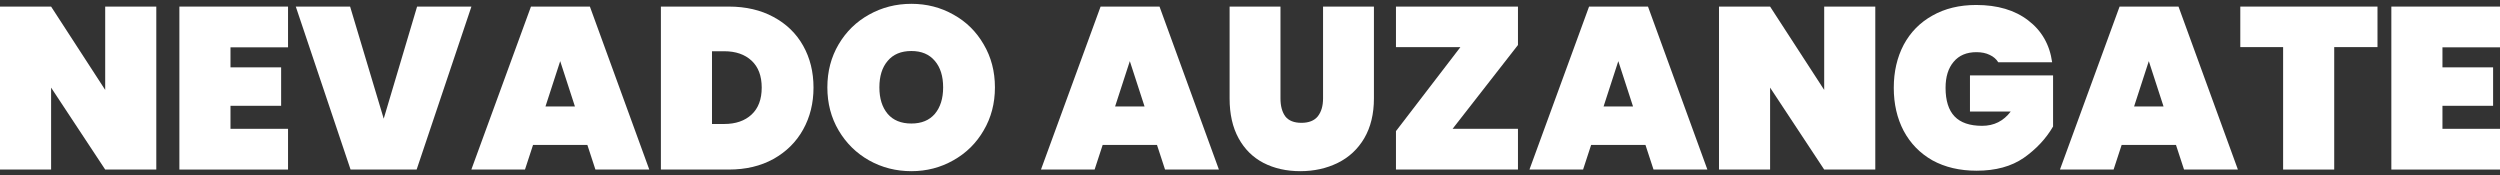 <svg width="600" height="42" viewBox="0 0 600 42" fill="none" xmlns="http://www.w3.org/2000/svg">
<rect x="0" y="0" width="600" height="42" fill="#333333" stroke="none"/>
<path d="M586.189 11.359V16.165H598.343V25.391H586.189V30.916H600V40.694H573.924V1.581H600V11.359H586.189Z" fill="white"/>
<path d="M570.598 1.581V11.304H560.212V40.694H547.948V11.304H537.672V1.581H570.598Z" fill="white"/>
<path d="M522.234 34.783H509.196L507.263 40.694H494.391L508.699 1.581H522.842L537.095 40.694H524.168L522.234 34.783ZM519.251 25.557L515.715 14.674L512.18 25.557H519.251Z" fill="white"/>
<path d="M479.587 14.95C479.109 14.177 478.427 13.588 477.543 13.183C476.659 12.741 475.591 12.52 474.339 12.52C471.982 12.52 470.159 13.293 468.87 14.84C467.581 16.35 466.936 18.431 466.936 21.083C466.936 24.14 467.654 26.423 469.091 27.933C470.527 29.443 472.737 30.198 475.72 30.198C478.556 30.198 480.84 29.056 482.571 26.773H472.792V18.099H492.736V30.364C491.042 33.273 488.703 35.778 485.72 37.877C482.736 39.94 478.961 40.971 474.394 40.971C470.343 40.971 466.807 40.142 463.787 38.485C460.804 36.791 458.502 34.434 456.882 31.414C455.298 28.393 454.506 24.95 454.506 21.083C454.506 17.216 455.298 13.772 456.882 10.752C458.502 7.732 460.804 5.393 463.787 3.736C466.771 2.042 470.269 1.194 474.284 1.194C479.403 1.194 483.565 2.428 486.769 4.896C490.01 7.364 491.926 10.715 492.515 14.95H479.587Z" fill="white"/>
<path d="M450.07 40.694H437.806L424.823 21.027V40.694H412.559V1.581H424.823L437.806 21.579V1.581H450.07V40.694Z" fill="white"/>
<path d="M394.911 34.783H381.873L379.94 40.694H367.068L381.376 1.581H395.519L409.772 40.694H396.845L394.911 34.783ZM391.928 25.557L388.392 14.674L384.857 25.557H391.928Z" fill="white"/>
<path d="M348.622 30.916H364.312V40.694H335.032V31.468L350.501 11.304H335.032V1.581H364.312V10.806L348.622 30.916Z" fill="white"/>
<path d="M307.313 1.581V23.623C307.313 25.428 307.699 26.864 308.473 27.933C309.283 28.964 310.572 29.479 312.34 29.479C314.108 29.479 315.415 28.964 316.262 27.933C317.11 26.864 317.533 25.428 317.533 23.623V1.581H329.742V23.623C329.742 27.343 328.969 30.529 327.422 33.181C325.875 35.796 323.757 37.766 321.069 39.092C318.38 40.418 315.379 41.081 312.064 41.081C308.749 41.081 305.803 40.418 303.225 39.092C300.683 37.766 298.695 35.796 297.258 33.181C295.822 30.566 295.104 27.38 295.104 23.623V1.581H307.313Z" fill="white"/>
<path d="M277.677 34.783H264.639L262.706 40.694H249.834L264.142 1.581H278.285L292.538 40.694H279.611L277.677 34.783ZM274.694 25.557L271.158 14.674L267.622 25.557H274.694Z" fill="white"/>
<path d="M218.73 41.081C215.047 41.081 211.659 40.216 208.565 38.485C205.508 36.754 203.077 34.36 201.272 31.303C199.468 28.246 198.565 24.802 198.565 20.972C198.565 17.142 199.468 13.698 201.272 10.641C203.077 7.584 205.508 5.209 208.565 3.514C211.659 1.783 215.047 0.918 218.73 0.918C222.413 0.918 225.783 1.783 228.84 3.514C231.897 5.209 234.309 7.584 236.077 10.641C237.882 13.698 238.784 17.142 238.784 20.972C238.784 24.802 237.882 28.246 236.077 31.303C234.309 34.36 231.878 36.754 228.785 38.485C225.728 40.216 222.376 41.081 218.73 41.081ZM218.73 29.645C221.161 29.645 223.039 28.872 224.365 27.325C225.691 25.741 226.354 23.624 226.354 20.972C226.354 18.283 225.691 16.166 224.365 14.619C223.039 13.035 221.161 12.243 218.73 12.243C216.262 12.243 214.366 13.035 213.04 14.619C211.714 16.166 211.051 18.283 211.051 20.972C211.051 23.624 211.714 25.741 213.04 27.325C214.366 28.872 216.262 29.645 218.73 29.645Z" fill="white"/>
<path d="M174.911 1.581C179 1.581 182.572 2.409 185.629 4.067C188.723 5.724 191.098 8.026 192.756 10.972C194.413 13.919 195.242 17.27 195.242 21.027C195.242 24.747 194.413 28.098 192.756 31.081C191.098 34.065 188.723 36.422 185.629 38.153C182.572 39.847 179 40.694 174.911 40.694H158.614V1.581H174.911ZM173.807 29.756C176.569 29.756 178.76 29.001 180.381 27.491C182.001 25.98 182.812 23.826 182.812 21.027C182.812 18.228 182.001 16.073 180.381 14.563C178.76 13.053 176.569 12.298 173.807 12.298H170.879V29.756H173.807Z" fill="white"/>
<path d="M140.967 34.783H127.929L125.995 40.694H113.123L127.432 1.581H141.575L155.828 40.694H142.9L140.967 34.783ZM137.984 25.557L134.448 14.674L130.912 25.557H137.984Z" fill="white"/>
<path d="M113.14 1.581L99.992 40.694H84.136L70.988 1.581H84.026L92.092 28.485L100.102 1.581H113.14Z" fill="white"/>
<path d="M55.317 11.359V16.165H67.471V25.391H55.317V30.916H69.128V40.694H43.052V1.581H69.128V11.359H55.317Z" fill="white"/>
<path d="M37.511 40.694H25.247L12.264 21.027V40.694H0V1.581H12.264L25.247 21.579V1.581H37.511V40.694Z" fill="white"/>
</svg>
